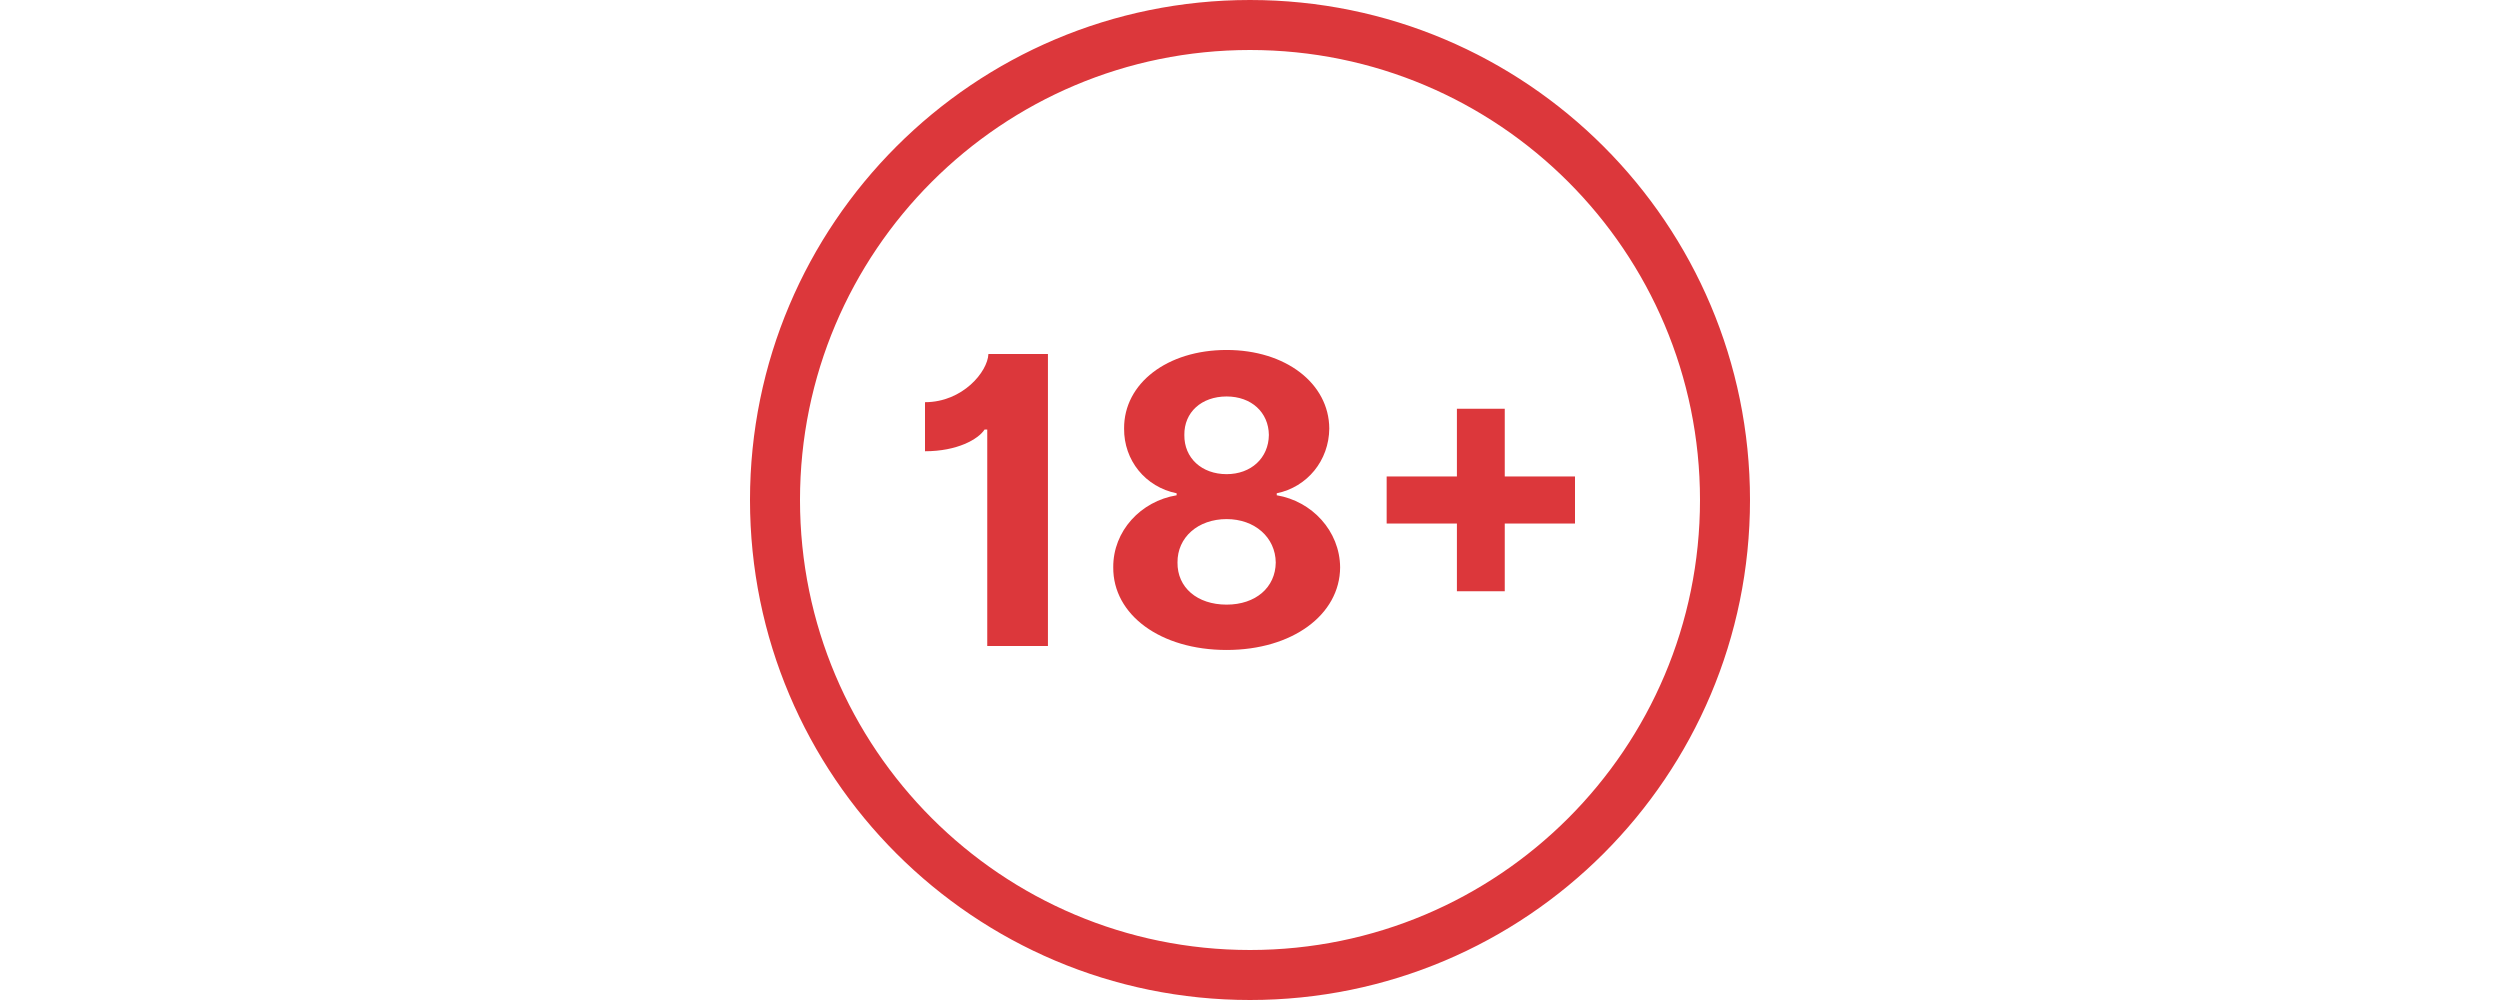 <?xml version="1.0" encoding="utf-8"?>
<svg xmlns="http://www.w3.org/2000/svg" fill="none" height="32" viewBox="0 0 80 32" width="80">
<g clip-path="url(#clip0_11449_2708899)">
<path clip-rule="evenodd" d="M40 30.4C47.953 30.4 54.4 23.953 54.4 16C54.4 8.047 47.953 1.6 40 1.6C32.047 1.6 25.6 8.047 25.6 16C25.6 23.953 32.047 30.4 40 30.4ZM40 32C48.837 32 56 24.837 56 16C56 7.163 48.837 0 40 0C31.163 0 24 7.163 24 16C24 24.837 31.163 32 40 32Z" fill="#DC373B" fill-rule="evenodd"/>
<path d="M33.534 11.328H31.629C31.606 11.898 30.802 12.87 29.6 12.87V14.44C30.633 14.44 31.304 14.056 31.506 13.746H31.592V20.672H33.534V11.328Z" fill="#DC373B"/>
<path d="M39.252 20.799C41.354 20.799 42.875 19.672 42.884 18.157C42.875 16.989 41.98 16.036 40.856 15.849V15.785C41.834 15.584 42.528 14.735 42.537 13.713C42.528 12.267 41.139 11.199 39.252 11.199C37.351 11.199 35.962 12.267 35.971 13.713C35.962 14.735 36.656 15.584 37.652 15.785V15.849C36.51 16.036 35.614 16.989 35.624 18.157C35.614 19.672 37.132 20.799 39.252 20.799ZM39.252 19.348C38.306 19.348 37.671 18.796 37.68 18.002C37.671 17.195 38.338 16.611 39.252 16.611C40.152 16.611 40.815 17.195 40.824 18.002C40.815 18.796 40.184 19.348 39.252 19.348ZM39.252 15.173C38.457 15.173 37.89 14.658 37.899 13.919C37.89 13.193 38.447 12.687 39.252 12.687C40.042 12.687 40.595 13.193 40.604 13.919C40.595 14.658 40.033 15.173 39.252 15.173Z" fill="#DC373B"/>
<path d="M50.4 15.247H48.152V13.08H46.621V15.247H44.373V16.753H46.621V18.92H48.152V16.753H50.4V15.247Z" fill="#DC373B"/>
</g>
<defs>
<clipPath id="clip0_11449_2708899">
<rect fill="white" height="32" transform="translate(24)" width="32"/>
</clipPath>
</defs>
</svg>